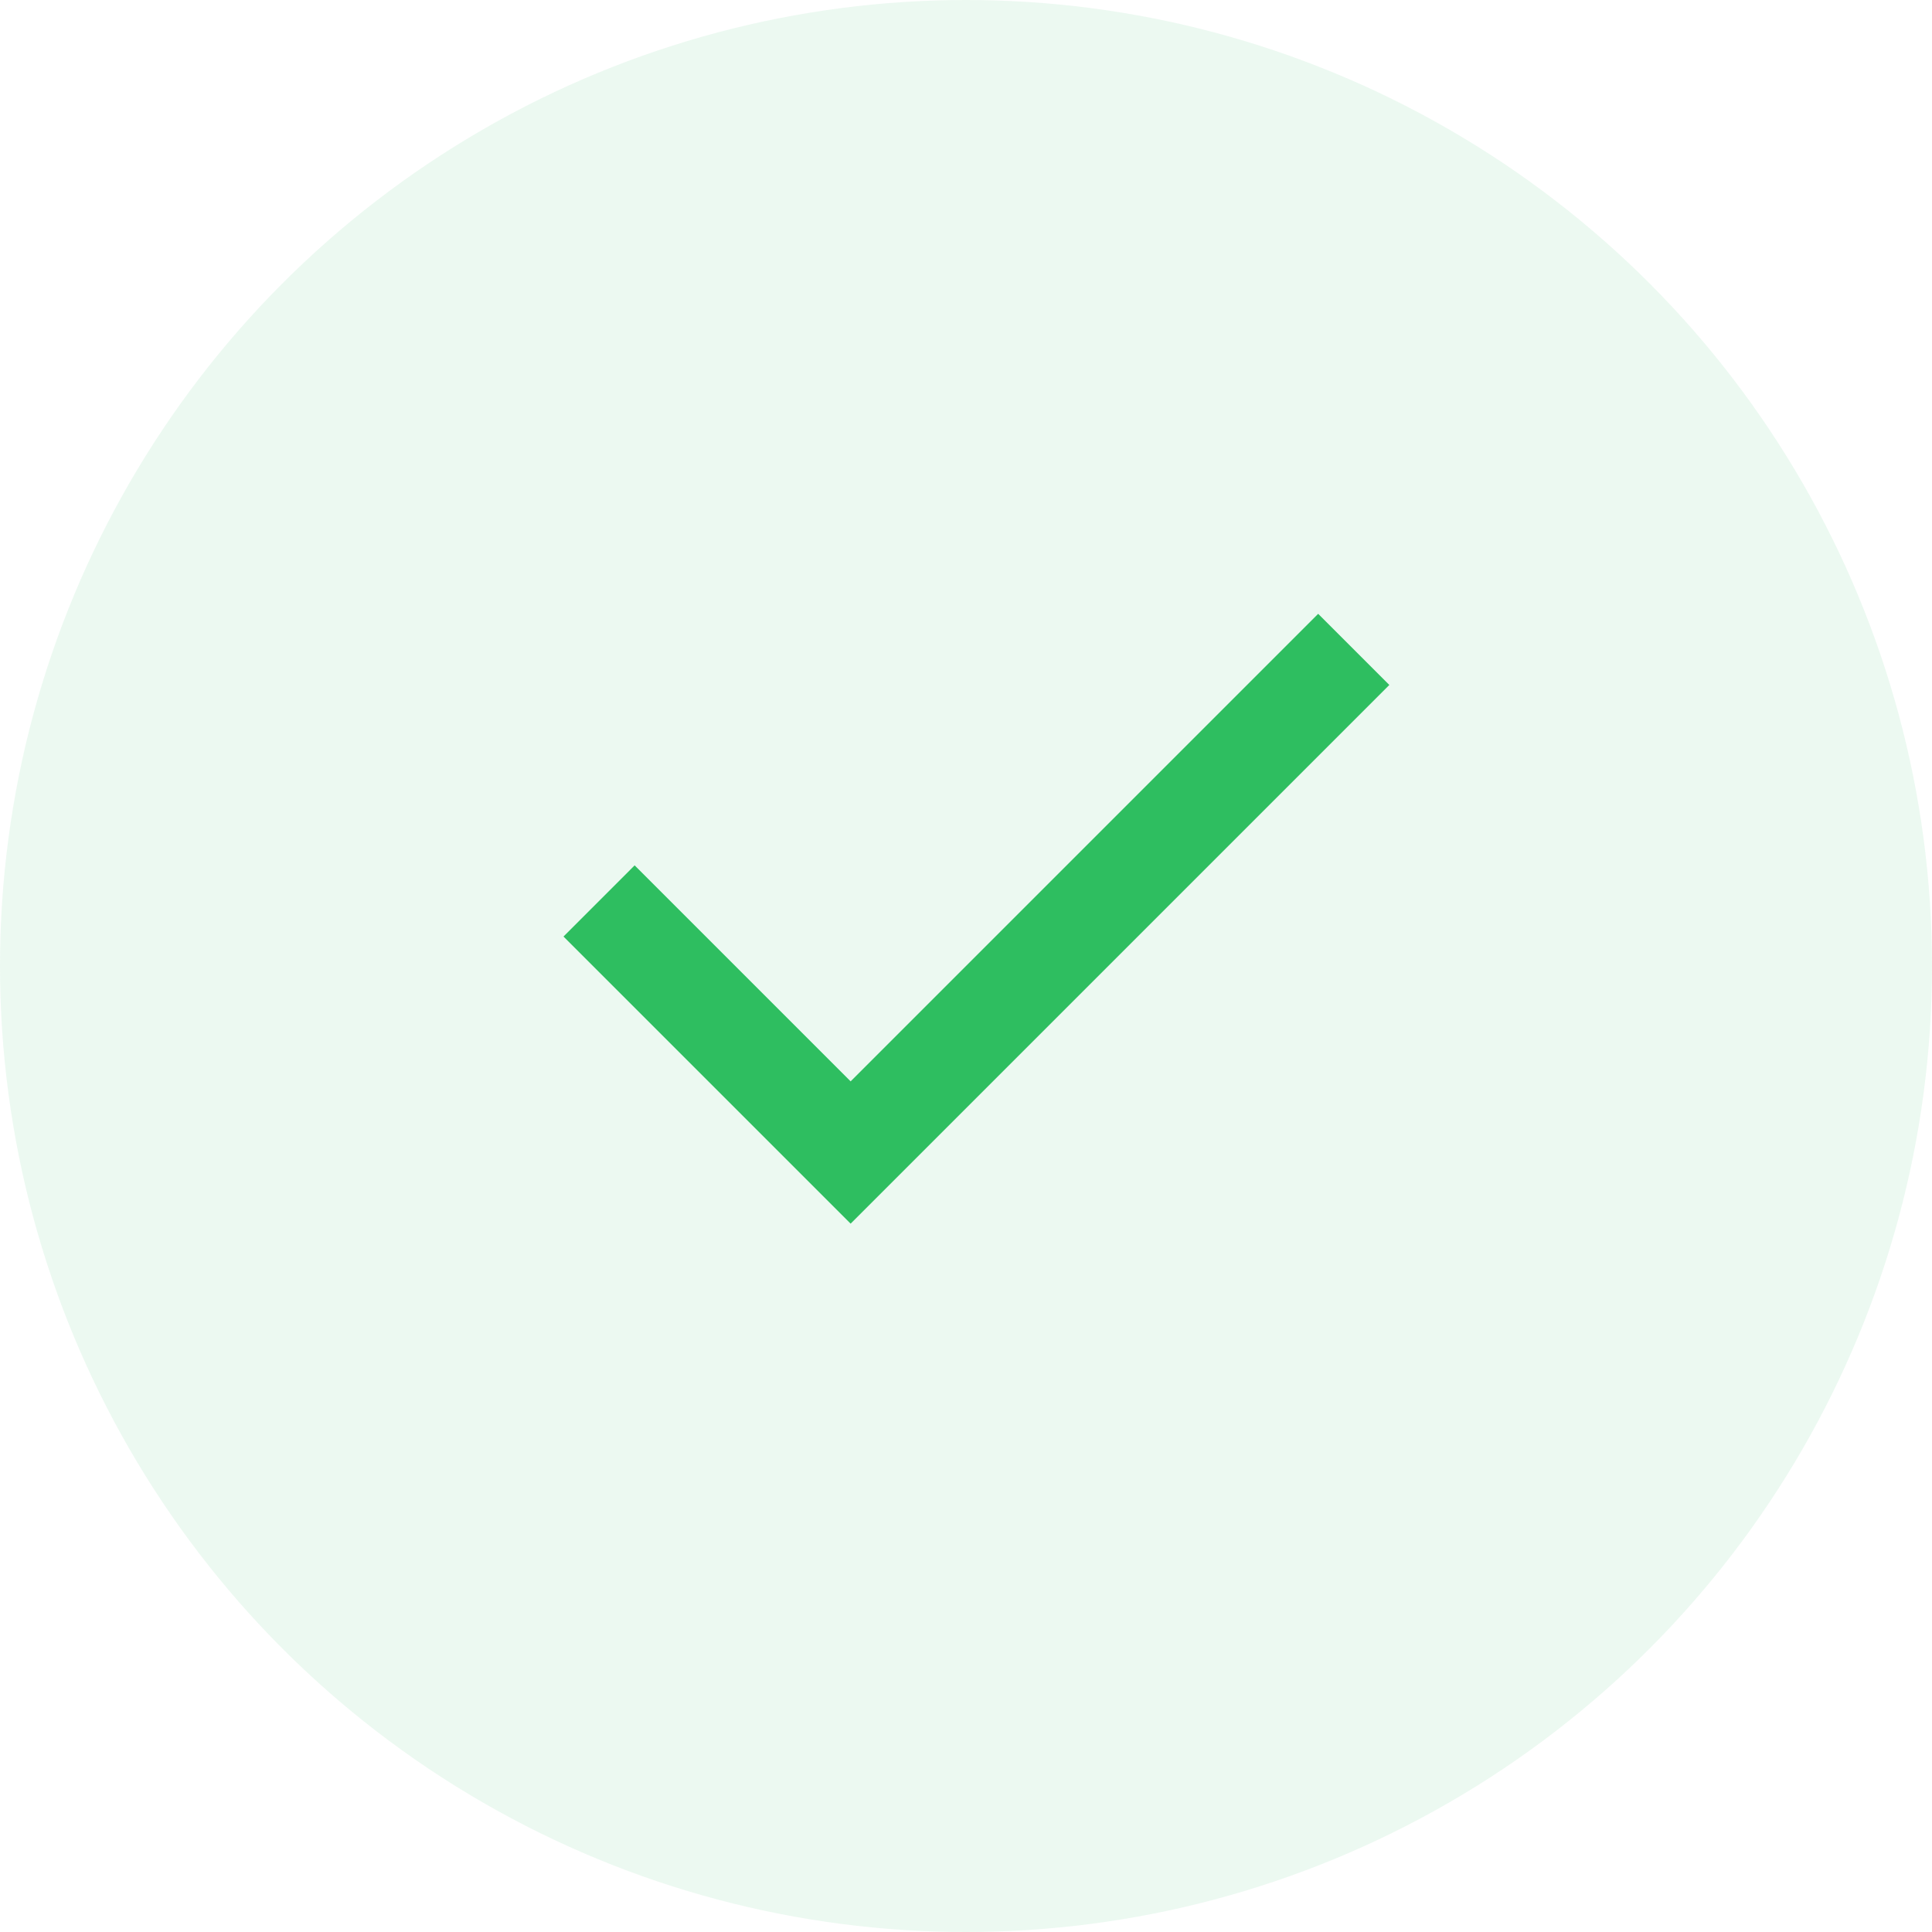 <svg width="80" height="80" viewBox="0 0 80 80" fill="none" xmlns="http://www.w3.org/2000/svg">
<circle cx="40" cy="40" r="40" fill="#43C570" fill-opacity="0.1"/>
<path fill-rule="evenodd" clip-rule="evenodd" d="M35.223 44.777L54.583 25.417L57.529 28.363L35.223 50.669L23.333 38.78L26.279 35.833L35.223 44.777Z" fill="#2EBE60"/>
</svg>
